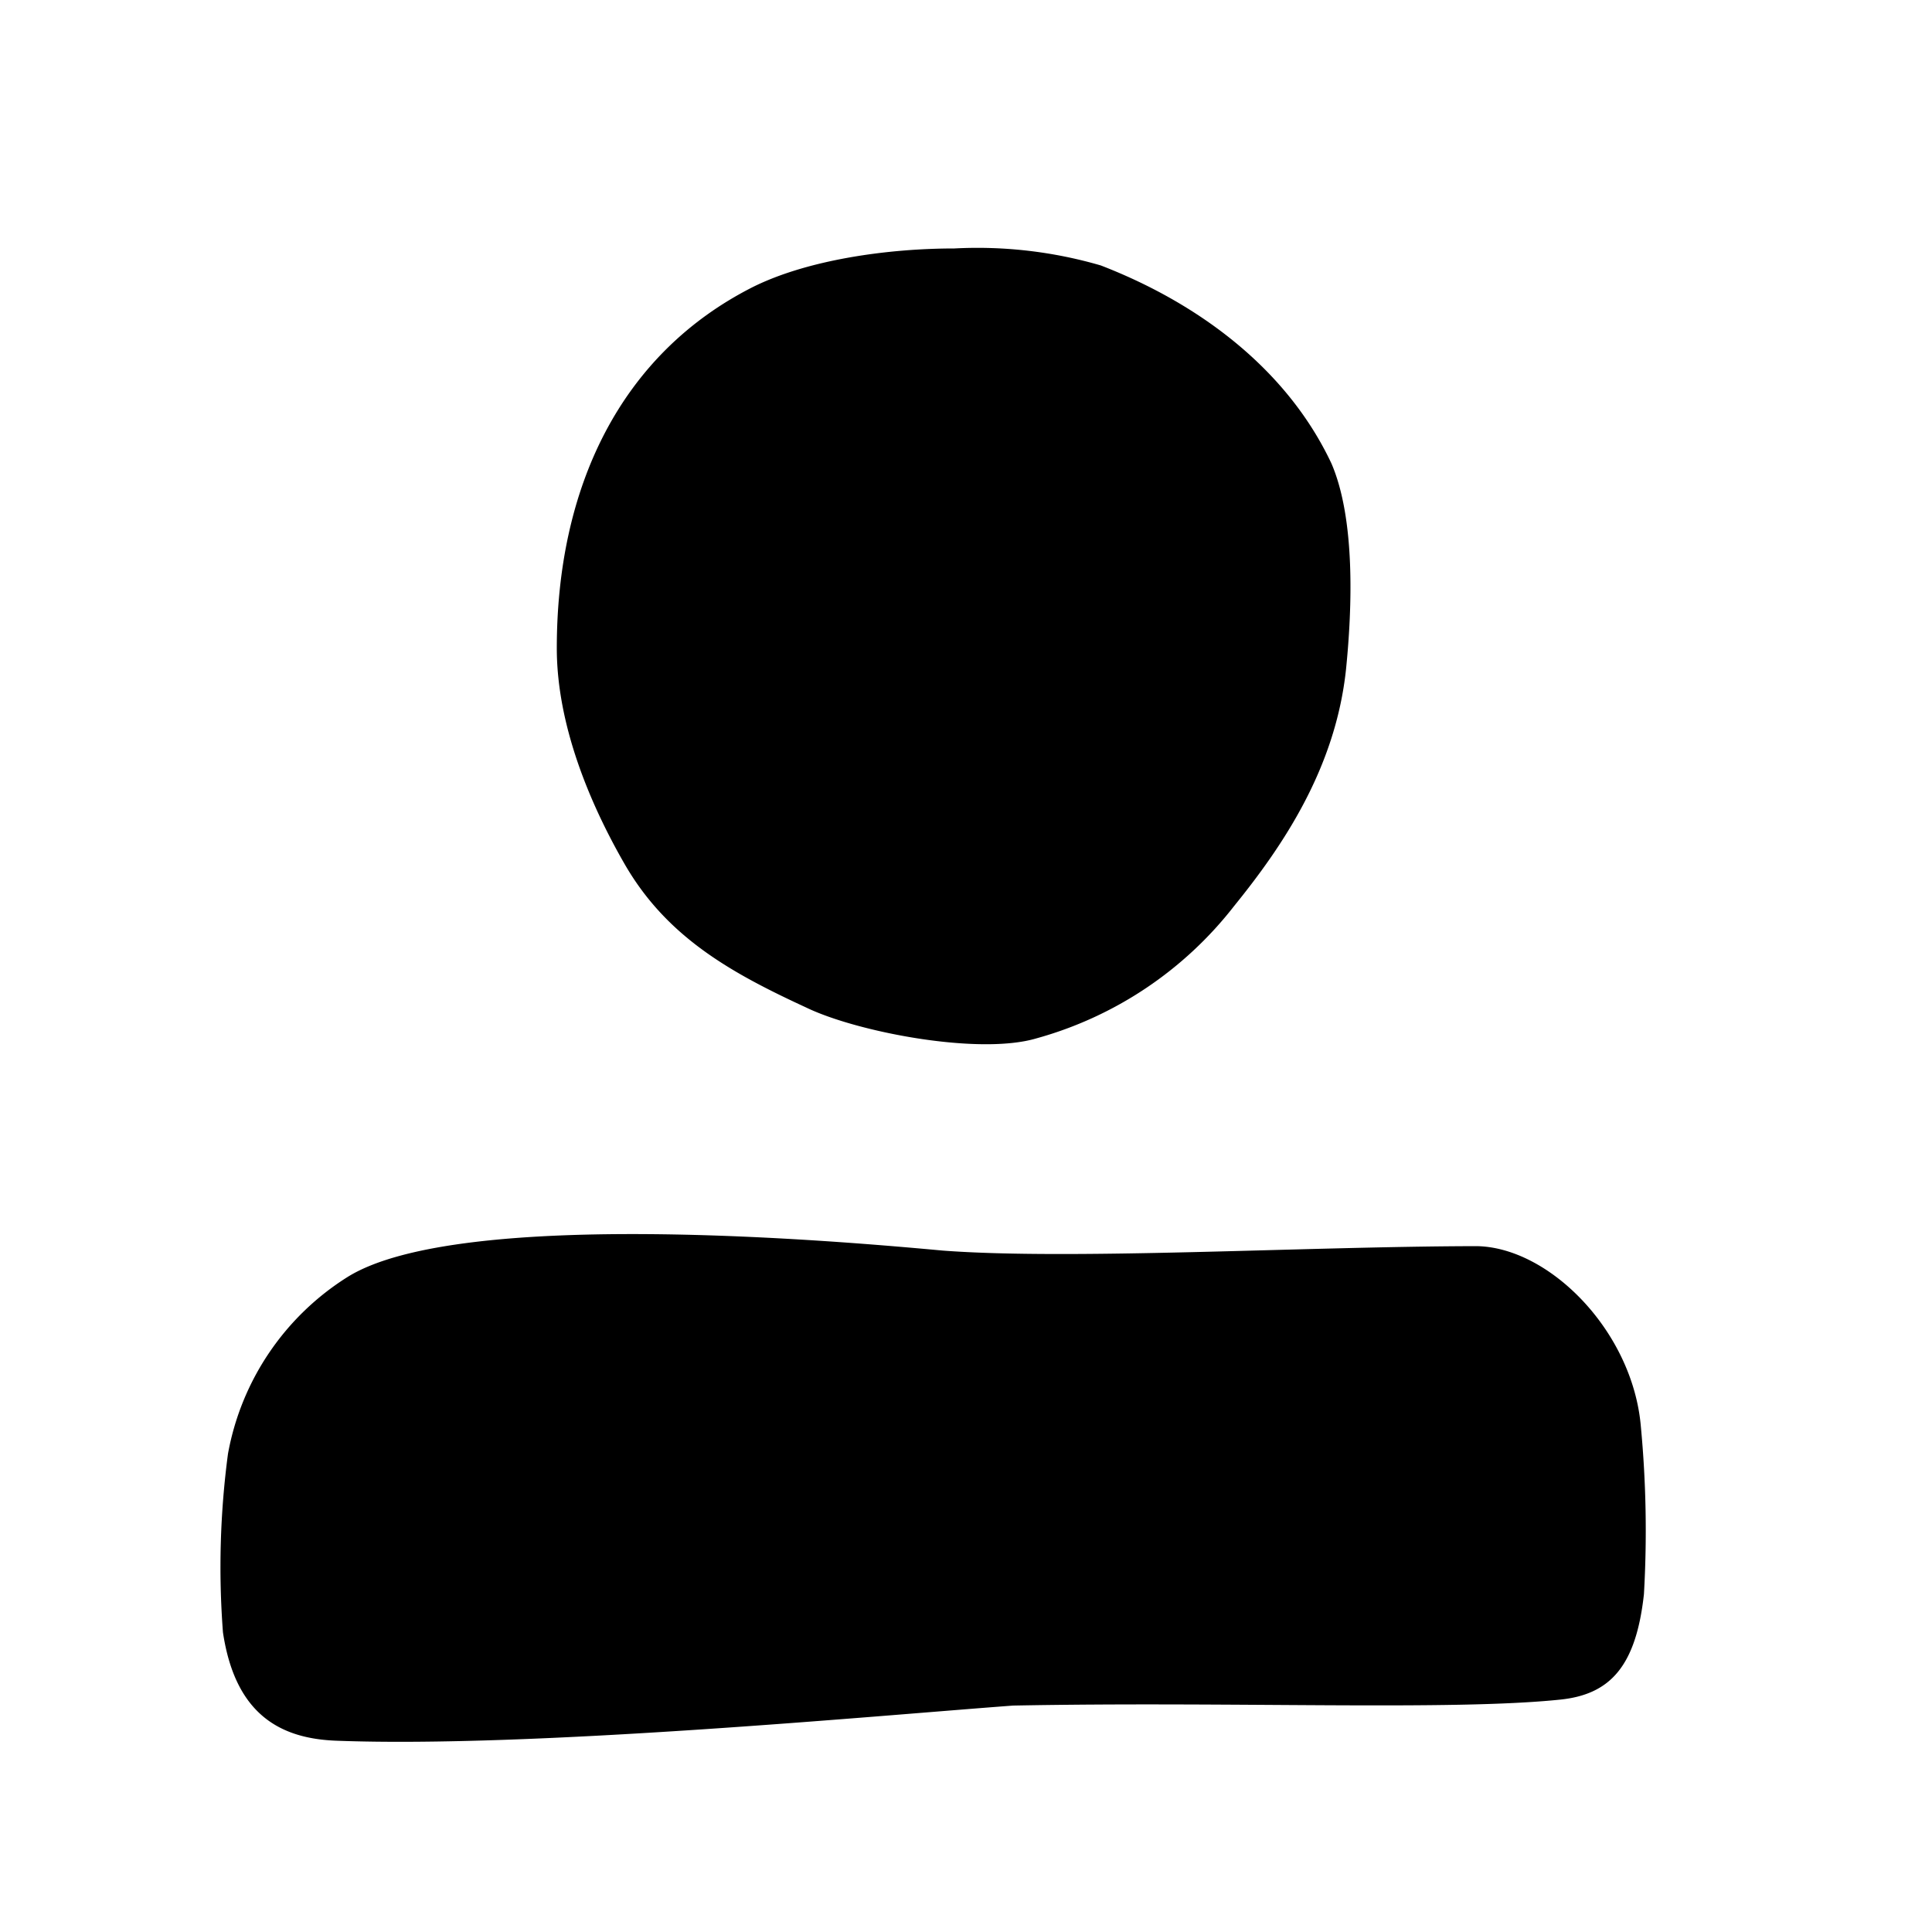 <svg class="svg_icon--person" xmlns="http://www.w3.org/2000/svg" viewBox="0 0 100 100">
  <defs>
    <style>.svg_icon--person .icon{fill:currentColor;}</style>
  </defs>
  <g>
    <g>
      <path class="icon"
            d="M69.67,34.64c-.54,5.11-3.26,9.13-5.78,12.24a19.57,19.57,0,0,1-10.26,6.87c-3,.88-9.3-.34-11.9-1.6-3.9-1.8-7.21-3.64-9.39-7.41-1.84-3.19-3.52-7.25-3.52-11.19,0-8.3,3.27-15.21,10.14-18.69,2.85-1.42,7-2,10.44-2a22.81,22.81,0,0,1,7.58.88C62.05,15.7,66.62,19.1,68.92,24,70.14,26.85,70,31.37,69.67,34.64Z"/>
      <path class="icon"
            d="M48.8,64.73c6.65.5,18.62-.21,27.56-.23,3.77,0,8.14,4.36,8.57,9.33a57.42,57.42,0,0,1,.16,8.68c-.41,3.74-1.75,5.19-4.32,5.46-5.65.59-16.94.09-28.33.31-7.15.53-24.9,2.2-35,1.82-2.9-.1-5.26-1.33-5.9-5.61a44.44,44.44,0,0,1,.26-9.24A13.68,13.68,0,0,1,18,66.09C23.84,62.47,43.78,64.27,48.8,64.73Z"/>
    </g>
  </g>
</svg>